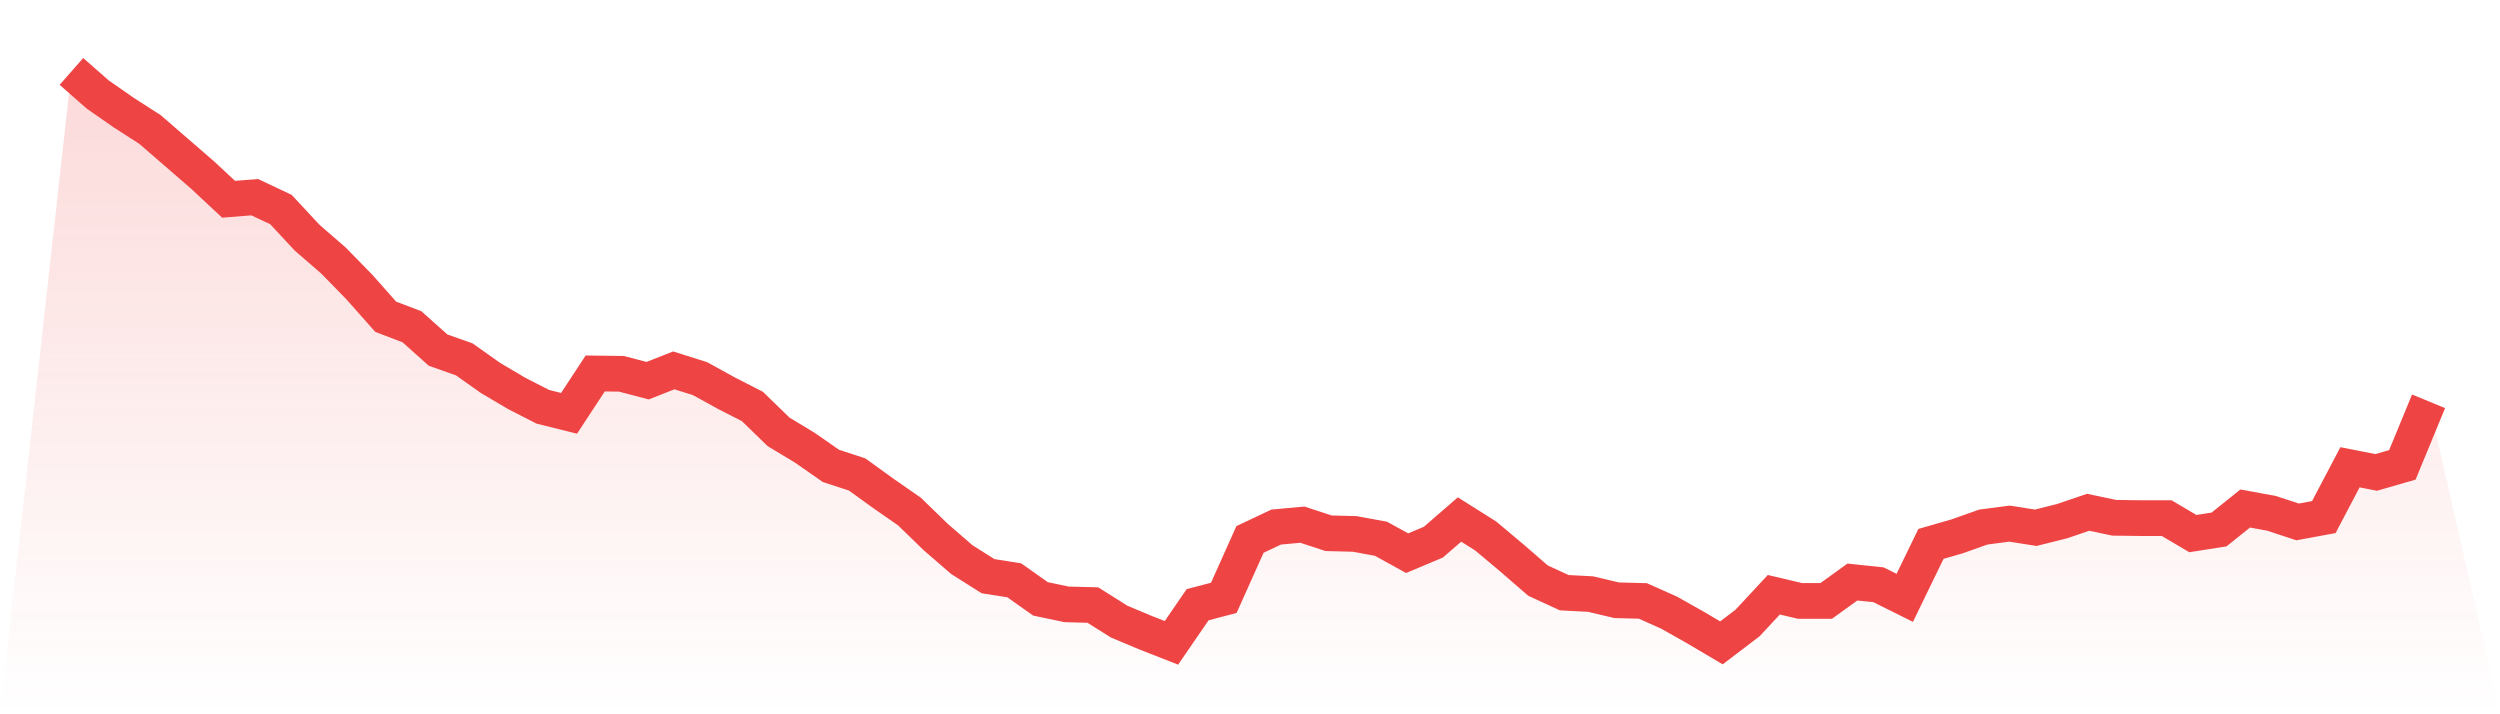 <svg viewBox="0 0 140 40" xmlns="http://www.w3.org/2000/svg">
<defs>
<linearGradient id="gradient" x1="0" x2="0" y1="0" y2="1">
<stop offset="0%" stop-color="#ef4444" stop-opacity="0.2"/>
<stop offset="100%" stop-color="#ef4444" stop-opacity="0"/>
</linearGradient>
</defs>
<path d="M4,4 L4,4 L5.467,5.289 L6.933,6.309 L8.4,7.252 L9.867,8.522 L11.333,9.792 L12.8,11.158 L14.267,11.043 L15.733,11.735 L17.2,13.313 L18.667,14.583 L20.133,16.084 L21.6,17.739 L23.067,18.297 L24.533,19.606 L26,20.125 L27.467,21.164 L28.933,22.03 L30.4,22.781 L31.867,23.146 L33.333,20.914 L34.8,20.933 L36.267,21.318 L37.733,20.741 L39.2,21.203 L40.667,22.011 L42.133,22.761 L43.6,24.185 L45.067,25.07 L46.533,26.09 L48,26.571 L49.467,27.63 L50.933,28.649 L52.4,30.073 L53.867,31.343 L55.333,32.267 L56.8,32.498 L58.267,33.537 L59.733,33.845 L61.2,33.883 L62.667,34.807 L64.133,35.423 L65.6,36 L67.067,33.864 L68.533,33.479 L70,30.208 L71.467,29.515 L72.933,29.381 L74.4,29.862 L75.867,29.9 L77.333,30.17 L78.8,30.978 L80.267,30.362 L81.733,29.092 L83.2,30.016 L84.667,31.247 L86.133,32.517 L87.6,33.191 L89.067,33.268 L90.533,33.614 L92,33.652 L93.467,34.307 L94.933,35.134 L96.4,36 L97.867,34.884 L99.333,33.306 L100.8,33.652 L102.267,33.652 L103.733,32.594 L105.2,32.748 L106.667,33.479 L108.133,30.458 L109.6,30.035 L111.067,29.515 L112.533,29.323 L114,29.554 L115.467,29.188 L116.933,28.688 L118.4,28.996 L119.867,29.015 L121.333,29.015 L122.8,29.881 L124.267,29.65 L125.733,28.476 L127.2,28.746 L128.667,29.227 L130.133,28.957 L131.6,26.167 L133.067,26.456 L134.533,26.032 L136,22.473 L140,40 L0,40 z" fill="url(#gradient)"/>
<path d="M4,4 L4,4 L5.467,5.289 L6.933,6.309 L8.4,7.252 L9.867,8.522 L11.333,9.792 L12.8,11.158 L14.267,11.043 L15.733,11.735 L17.2,13.313 L18.667,14.583 L20.133,16.084 L21.6,17.739 L23.067,18.297 L24.533,19.606 L26,20.125 L27.467,21.164 L28.933,22.03 L30.4,22.781 L31.867,23.146 L33.333,20.914 L34.8,20.933 L36.267,21.318 L37.733,20.741 L39.2,21.203 L40.667,22.011 L42.133,22.761 L43.6,24.185 L45.067,25.07 L46.533,26.09 L48,26.571 L49.467,27.63 L50.933,28.649 L52.4,30.073 L53.867,31.343 L55.333,32.267 L56.8,32.498 L58.267,33.537 L59.733,33.845 L61.2,33.883 L62.667,34.807 L64.133,35.423 L65.6,36 L67.067,33.864 L68.533,33.479 L70,30.208 L71.467,29.515 L72.933,29.381 L74.4,29.862 L75.867,29.9 L77.333,30.17 L78.8,30.978 L80.267,30.362 L81.733,29.092 L83.2,30.016 L84.667,31.247 L86.133,32.517 L87.6,33.191 L89.067,33.268 L90.533,33.614 L92,33.652 L93.467,34.307 L94.933,35.134 L96.4,36 L97.867,34.884 L99.333,33.306 L100.8,33.652 L102.267,33.652 L103.733,32.594 L105.2,32.748 L106.667,33.479 L108.133,30.458 L109.6,30.035 L111.067,29.515 L112.533,29.323 L114,29.554 L115.467,29.188 L116.933,28.688 L118.4,28.996 L119.867,29.015 L121.333,29.015 L122.8,29.881 L124.267,29.65 L125.733,28.476 L127.2,28.746 L128.667,29.227 L130.133,28.957 L131.6,26.167 L133.067,26.456 L134.533,26.032 L136,22.473" fill="none" stroke="#ef4444" stroke-width="2"/>
</svg>